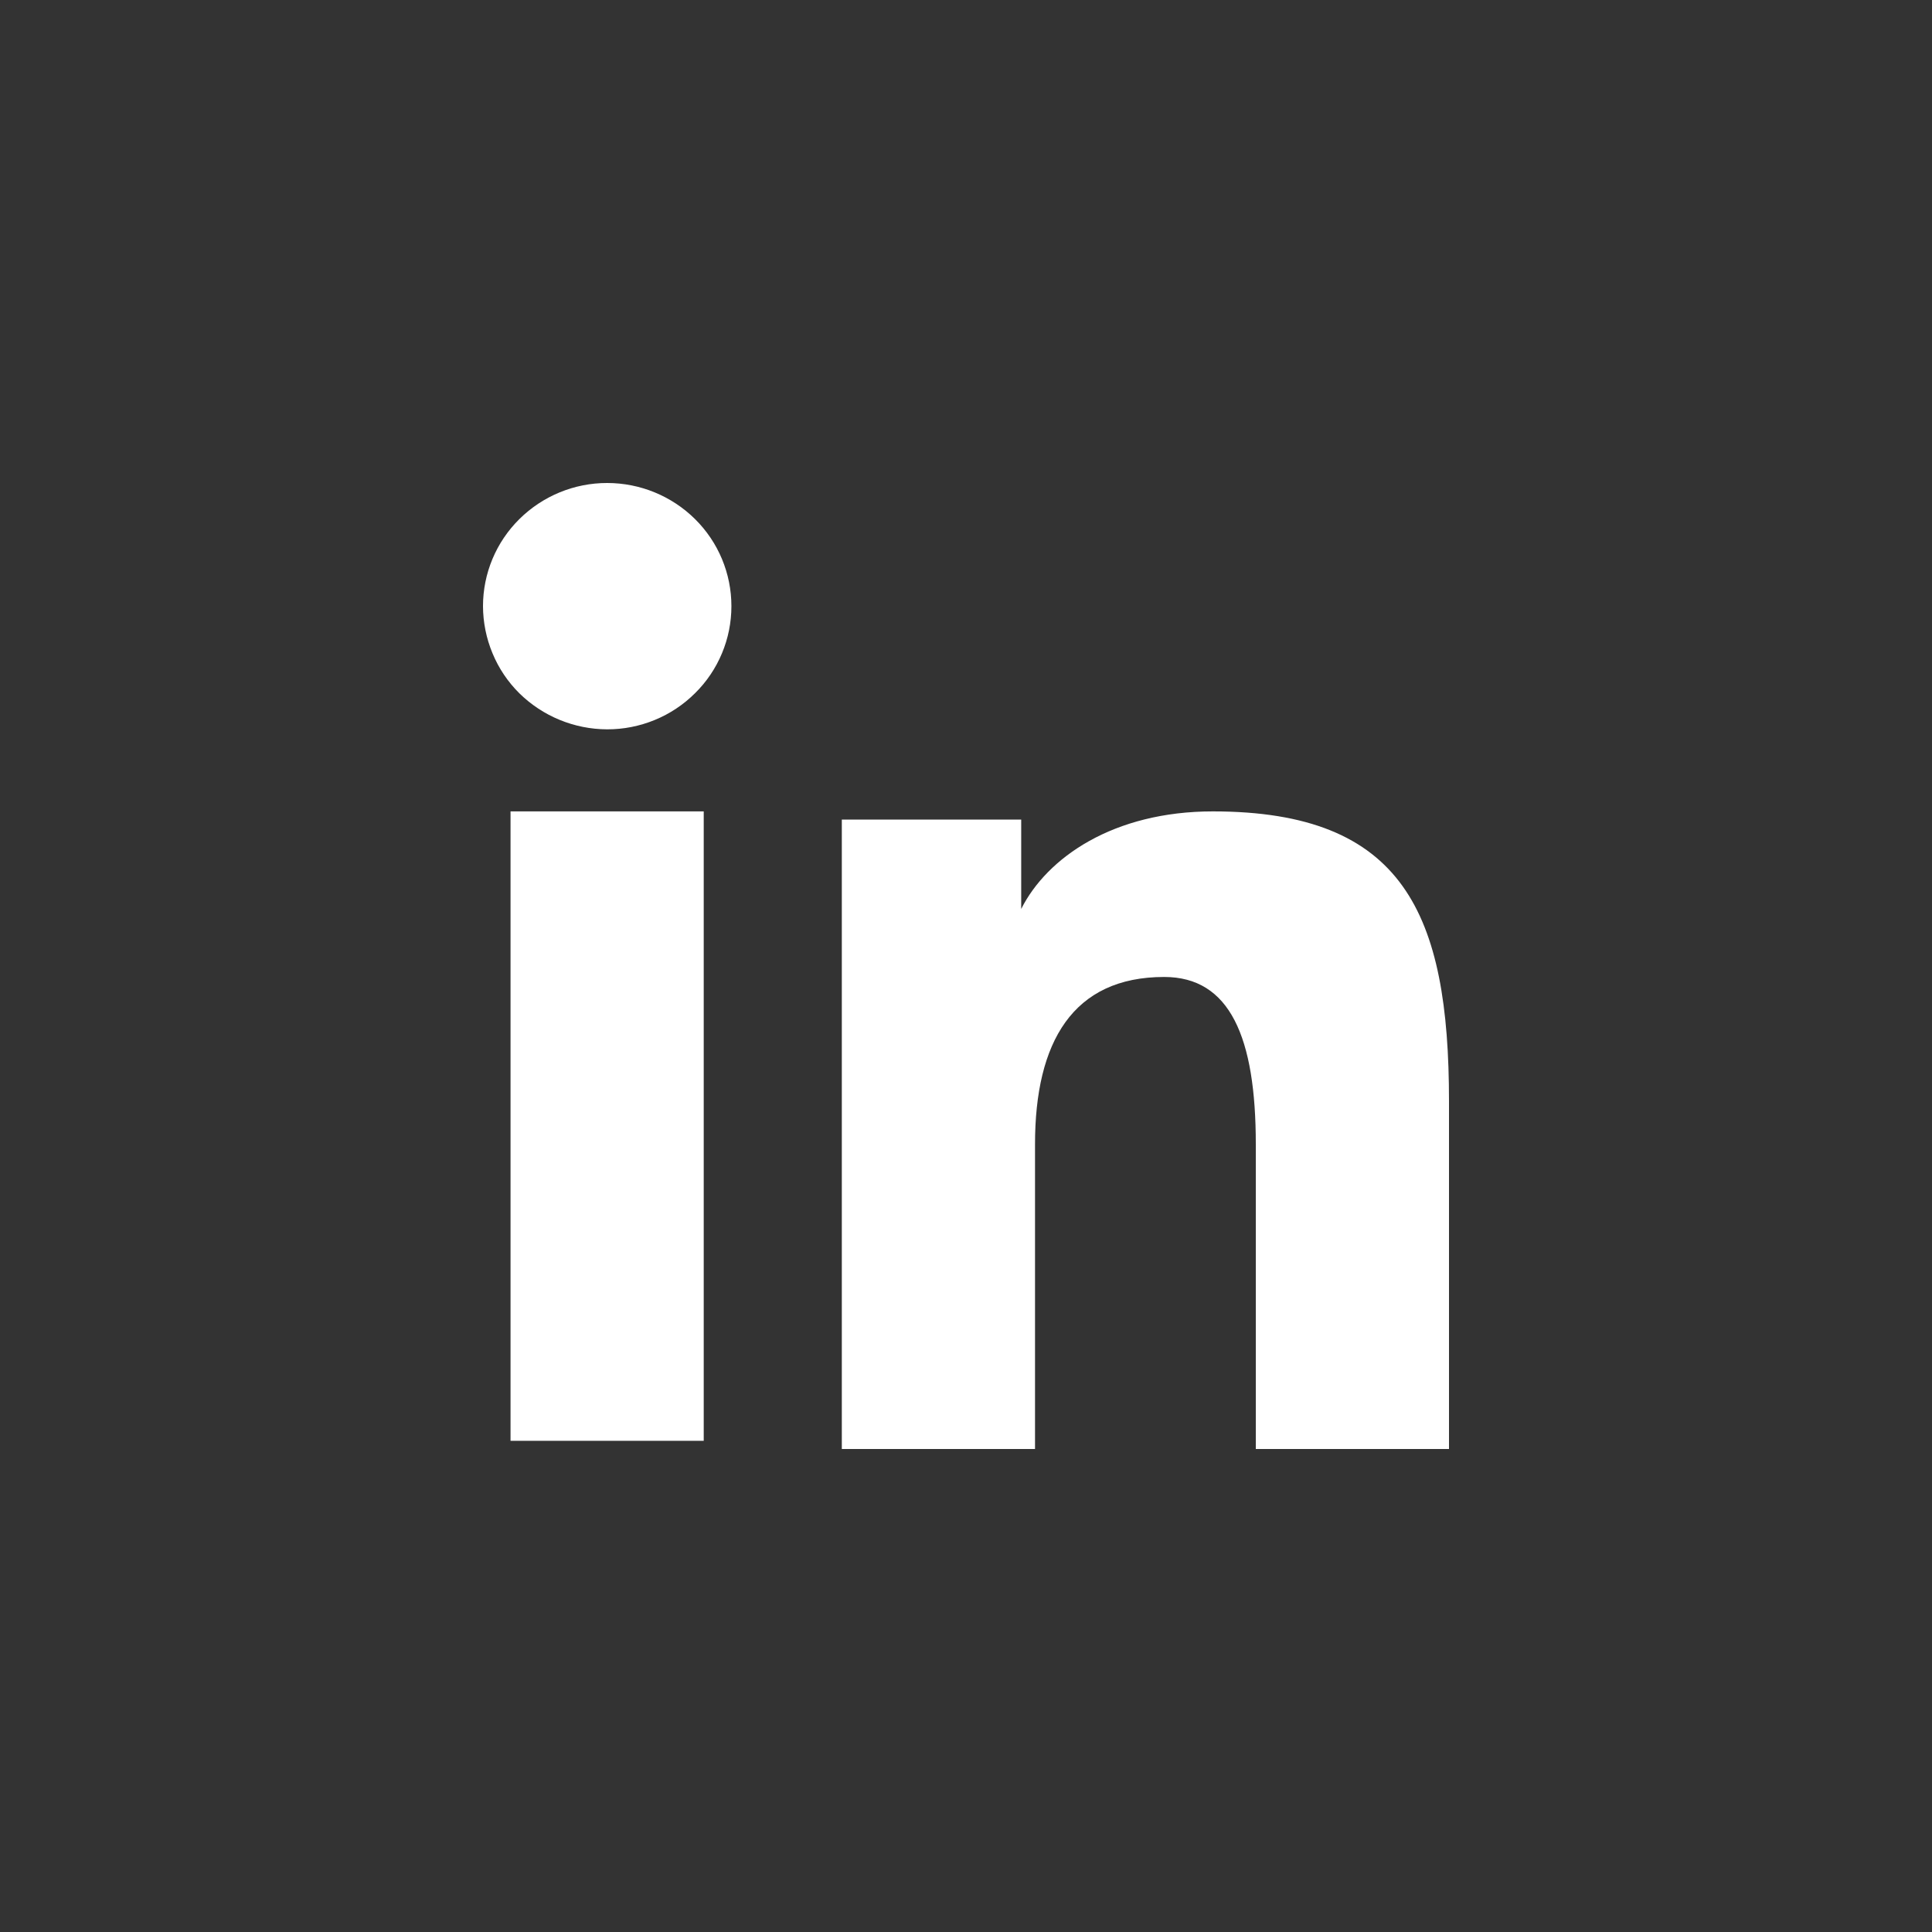 <svg width="40" height="40" viewBox="0 0 40 40" fill="none" xmlns="http://www.w3.org/2000/svg">
<rect x="0" y="0" width="40" height="40" fill="#333333" stroke="none"/>
<path fill-rule="evenodd" clip-rule="evenodd" d="M17.429 16.969H21.143V18.819C21.678 17.755 23.05 16.799 25.111 16.799C29.062 16.799 30 18.917 30 22.803V30H26V23.688C26 21.475 25.465 20.227 24.103 20.227C22.214 20.227 21.429 21.572 21.429 23.687V30H17.429V16.969ZM10.57 29.83H14.57V16.799H10.57V29.83ZM15.143 12.55C15.143 12.885 15.077 13.217 14.947 13.527C14.818 13.836 14.629 14.117 14.39 14.352C14.151 14.59 13.867 14.779 13.554 14.907C13.242 15.035 12.908 15.101 12.57 15.1C11.89 15.098 11.237 14.83 10.752 14.353C10.514 14.117 10.325 13.836 10.197 13.526C10.068 13.217 10.001 12.885 10 12.55C10 11.873 10.27 11.225 10.753 10.747C11.237 10.268 11.89 9.999 12.571 10C13.253 10 13.907 10.269 14.39 10.747C14.873 11.225 15.143 11.873 15.143 12.55Z" fill="white"/>
</svg>

